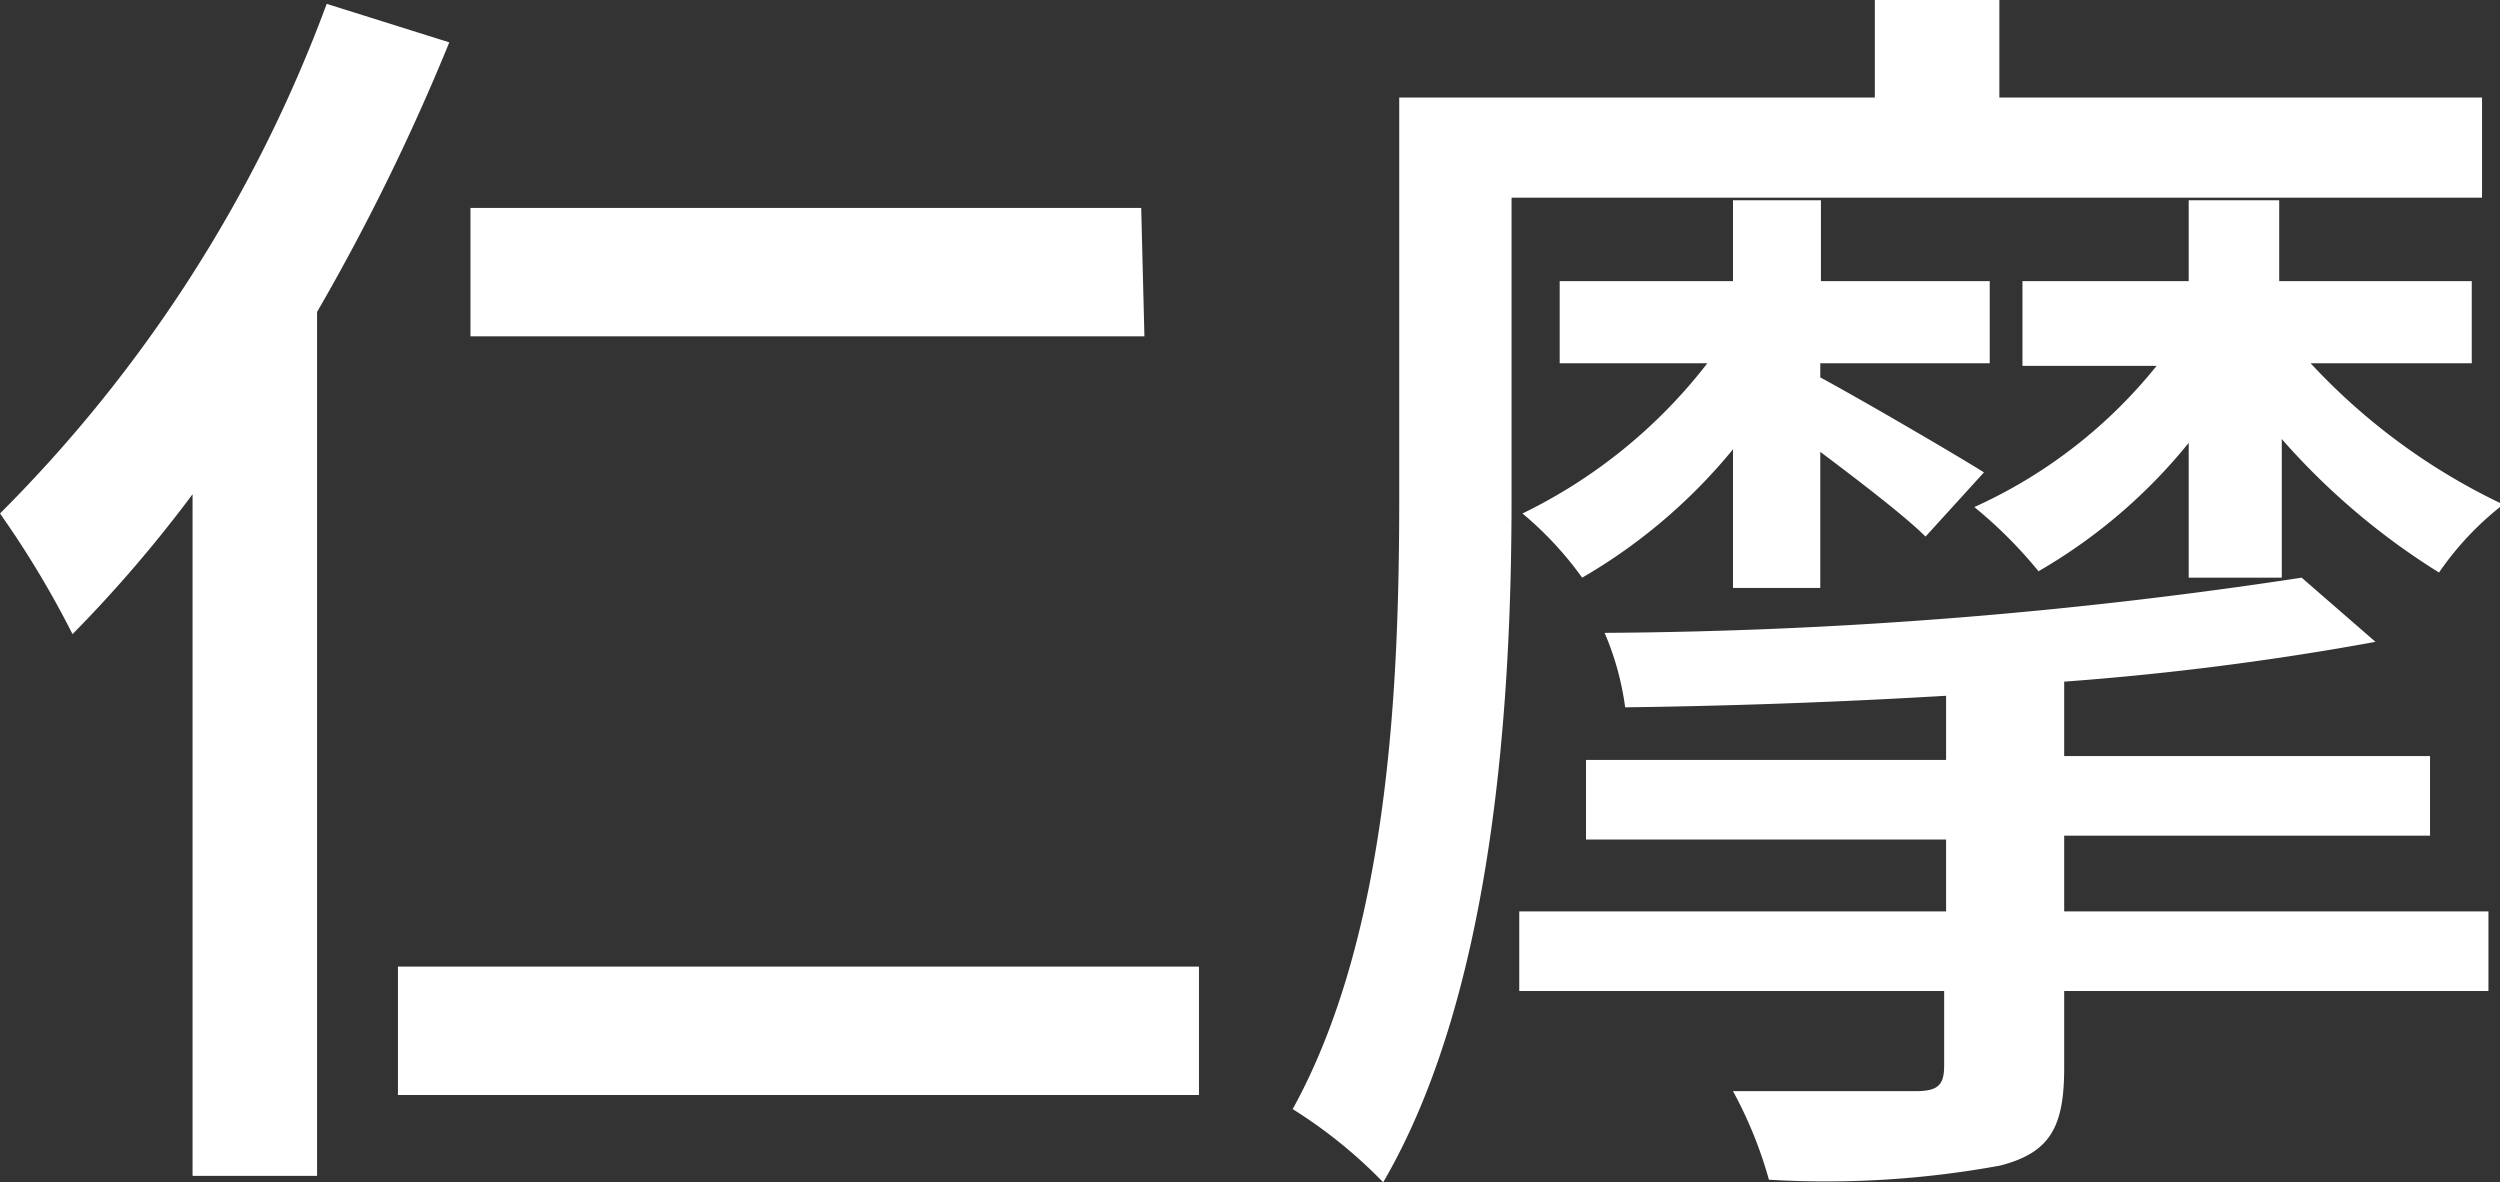 <svg xmlns="http://www.w3.org/2000/svg" viewBox="0 0 38.95 18.42"><rect x="0" y="0" width="38.95" height="18.42" fill="#333333" stroke="none"/><defs><style>.cls-1{fill:#fff;}</style></defs><title>area_name5</title><g id="レイヤー_2" data-name="レイヤー 2"><g id="コンテンツ"><path class="cls-1" d="M7,.66a34,34,0,0,1-2.06,4.2V18.32H3V7.7A20.82,20.82,0,0,1,1.13,9.88,15,15,0,0,0,0,8,22,22,0,0,0,5.09.06Zm11.68,14.4v2H6.2v-2Zm-.85-9.82H7.33v-2H17.78Z"/><path class="cls-1" d="M23.55,3.08V7.76c0,3.1-.26,7.68-2,10.66a7.5,7.5,0,0,0-1.41-1.14c1.51-2.74,1.66-6.66,1.66-9.52V1.52h7.41V0h1.94V1.52h7.52V3.08ZM32.16,14.2h6.61v1.24H32.16v1.2c0,.92-.22,1.32-1,1.52a15,15,0,0,1-3.6.22A6.55,6.55,0,0,0,27,17c1.17,0,2.5,0,2.85,0s.44-.1.44-.4V15.44H23.67V14.2h6.65V13.08H24.71V11.84h5.61v-1c-1.68.1-3.39.16-5,.18A4.42,4.42,0,0,0,25,9.86,75,75,0,0,0,35.86,9l1.15,1a45.43,45.43,0,0,1-4.85.62v1.16h5.7v1.24h-5.7ZM27,9.16V7a8.61,8.61,0,0,1-2.35,2,5.41,5.41,0,0,0-.93-1A8.12,8.12,0,0,0,26.6,5.66H24.3V4.38H27V3.12h1.37V4.38H31V5.66H28.36v.22c.63.34,2.14,1.22,2.55,1.48l-.91,1c-.3-.3-1-.84-1.64-1.32V9.16ZM34.1,9V6.9a8.43,8.43,0,0,1-2.34,2,7,7,0,0,0-1-1,7.71,7.71,0,0,0,2.84-2.2H31.51V4.38H34.1V3.12h1.41V4.38h3V5.66H36a9.81,9.81,0,0,0,3,2.2,4.71,4.71,0,0,0-1,1.06,10.94,10.94,0,0,1-2.45-2.08V9Z"/></g></g></svg>
